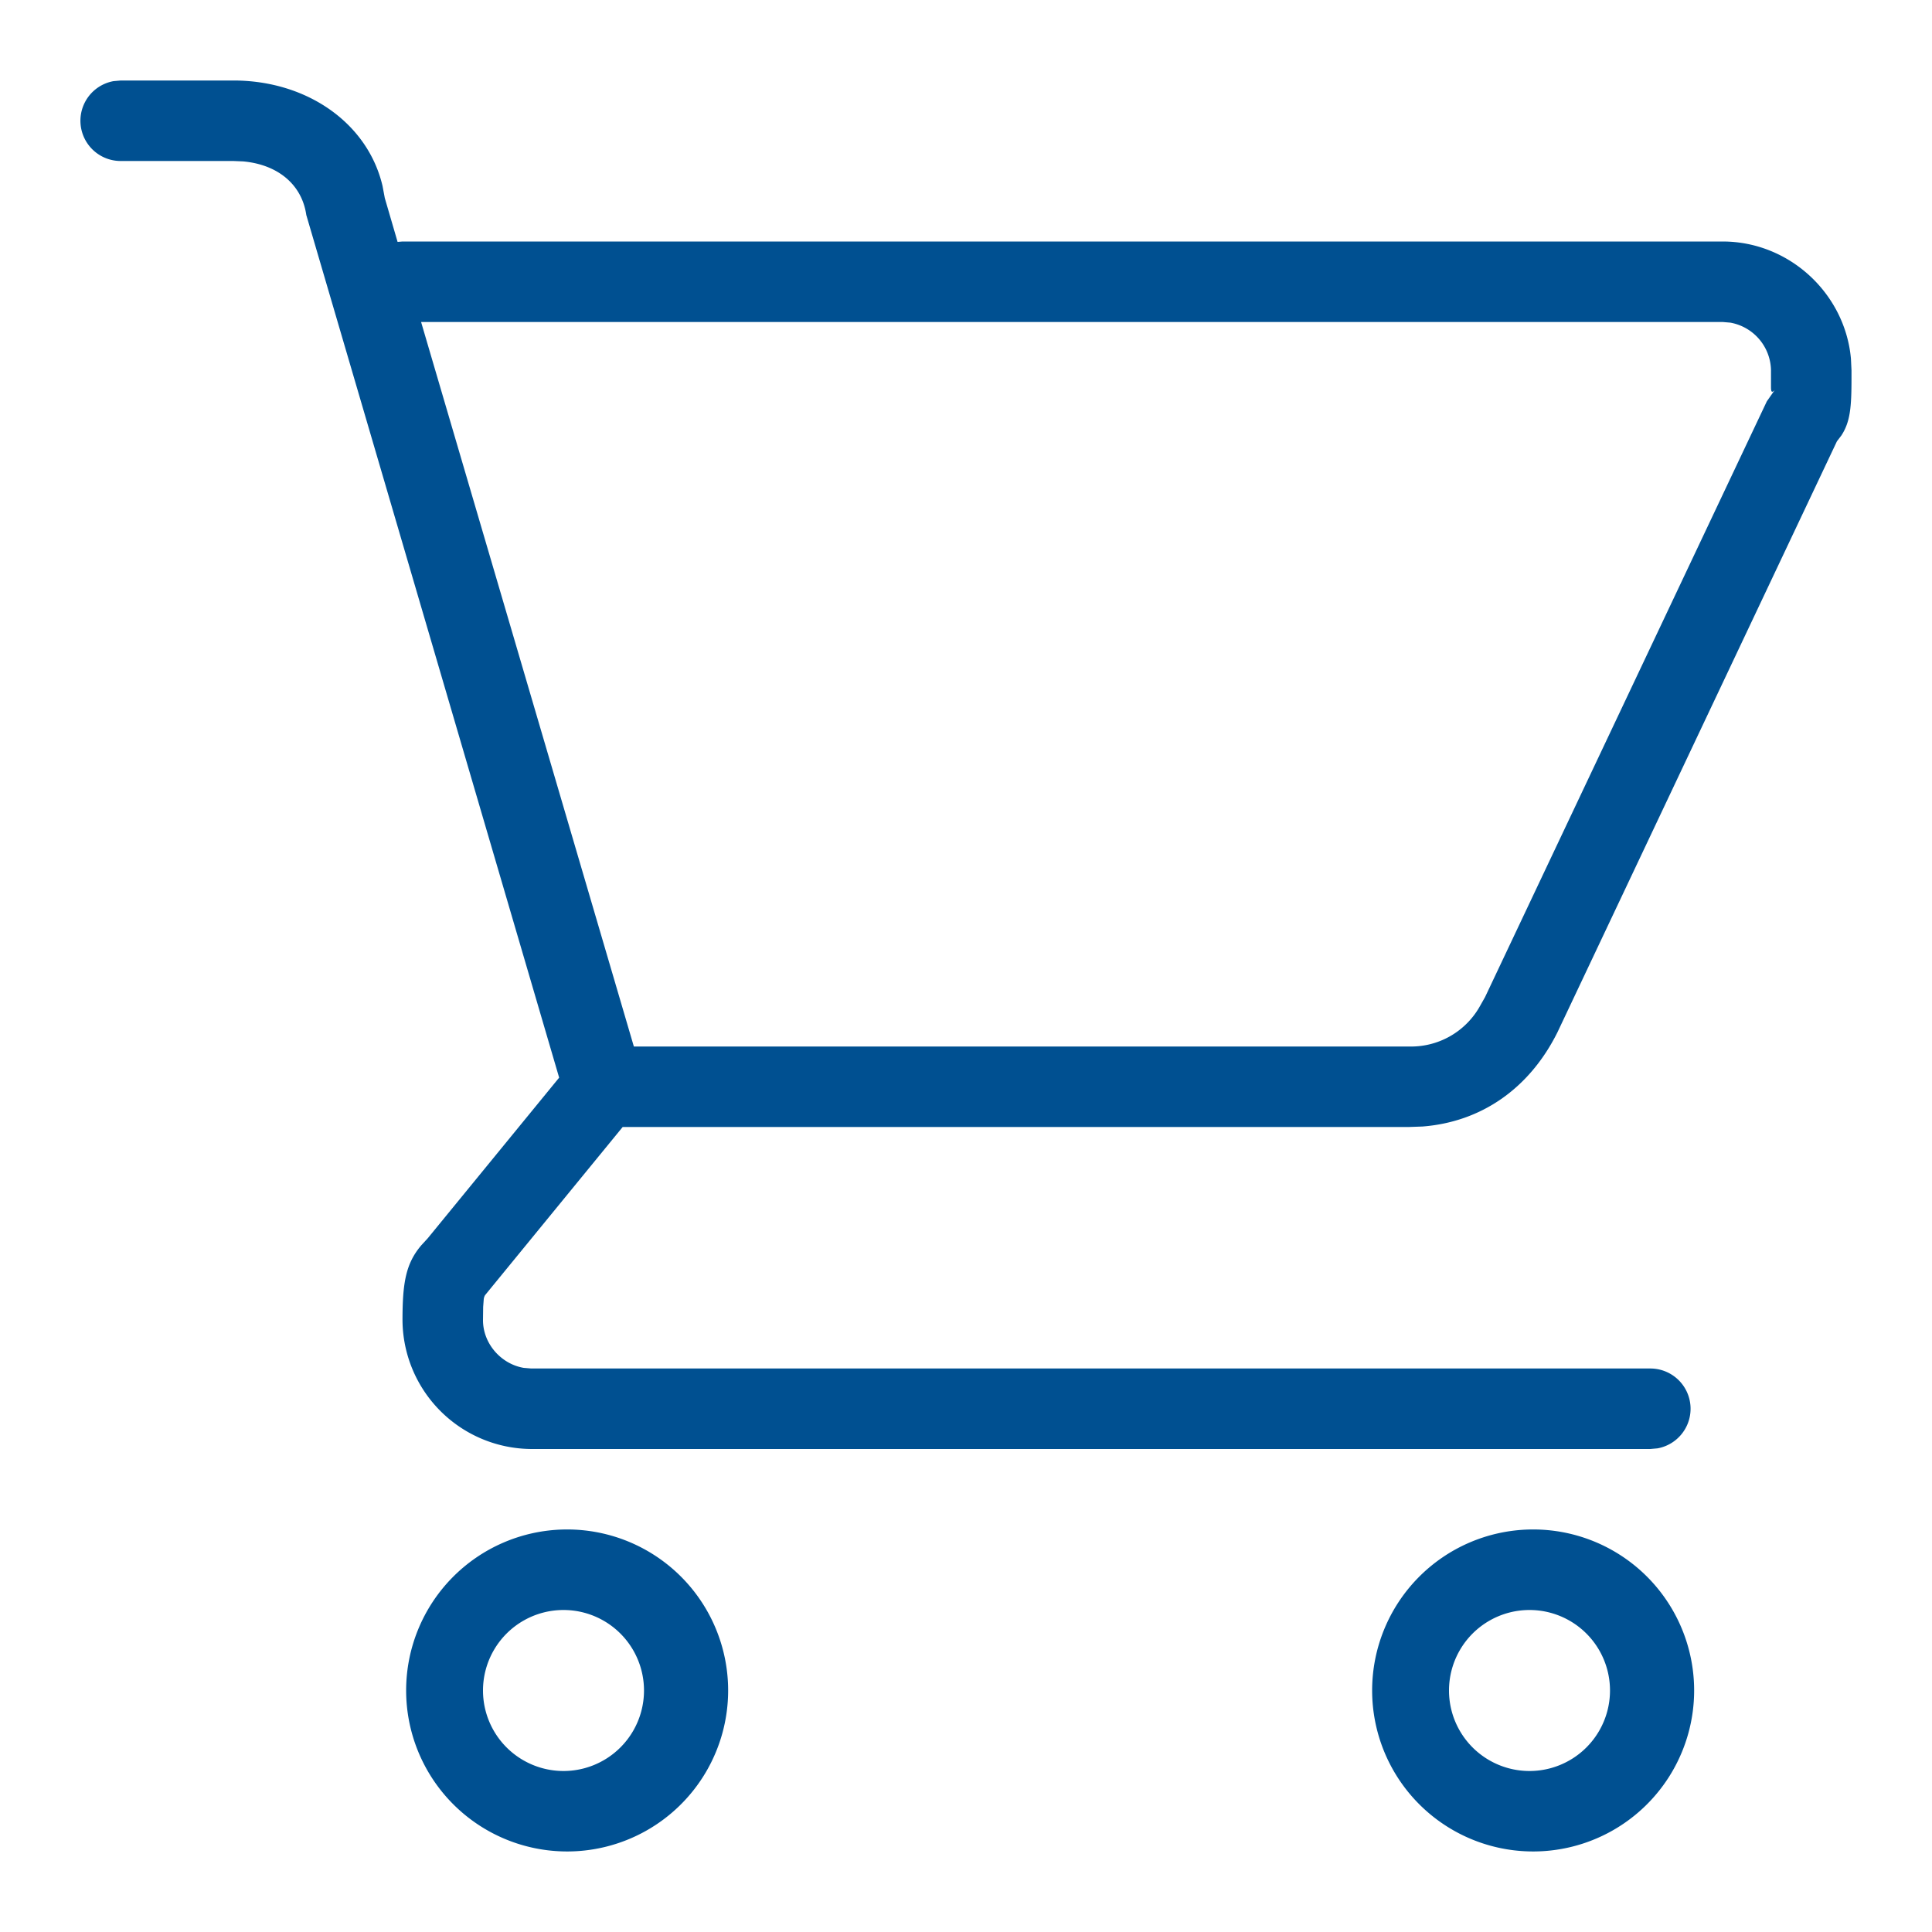 <svg xmlns="http://www.w3.org/2000/svg" width="24" height="24"><path d="M7 19a2 2 0 11.001 3.999A2 2 0 017 19zm12 0a2 2 0 11.001 3.999A2 2 0 0119 19zM7 20a1 1 0 100 2 1 1 0 000-2zm12 0a1 1 0 100 2 1 1 0 000-2zM2.9 1c.911 0 1.668.527 1.852 1.31l.028.15.159.545L5 3h16.4c.827 0 1.52.646 1.593 1.455L23 4.6v.1c0 .357-.015.54-.126.71l-.055.072-3.472 7.342c-.35.702-.95 1.114-1.677 1.17L17.5 14H7.735l-1.71 2.09a.128.128 0 00-.016.052l-.007.094L6 16.4c0 .291.224.544.505.592L6.6 17h13.9a.5.5 0 01.09.992L20.5 18H6.6A1.61 1.61 0 015 16.4c0-.466.041-.704.234-.931l.079-.086 1.633-1.996L3.805 2.671c-.054-.376-.35-.626-.784-.666L2.9 2H1.5a.5.5 0 01-.09-.992L1.5 1h1.4zm18.5 3H5.231l2.643 9H17.5a.98.98 0 00.875-.485l.073-.129 3.5-7.4.098-.14c-.036.037-.045.022-.046-.033V4.6a.613.613 0 00-.505-.592L21.4 4z" fill="#005091" fill-rule="evenodd"/></svg>
